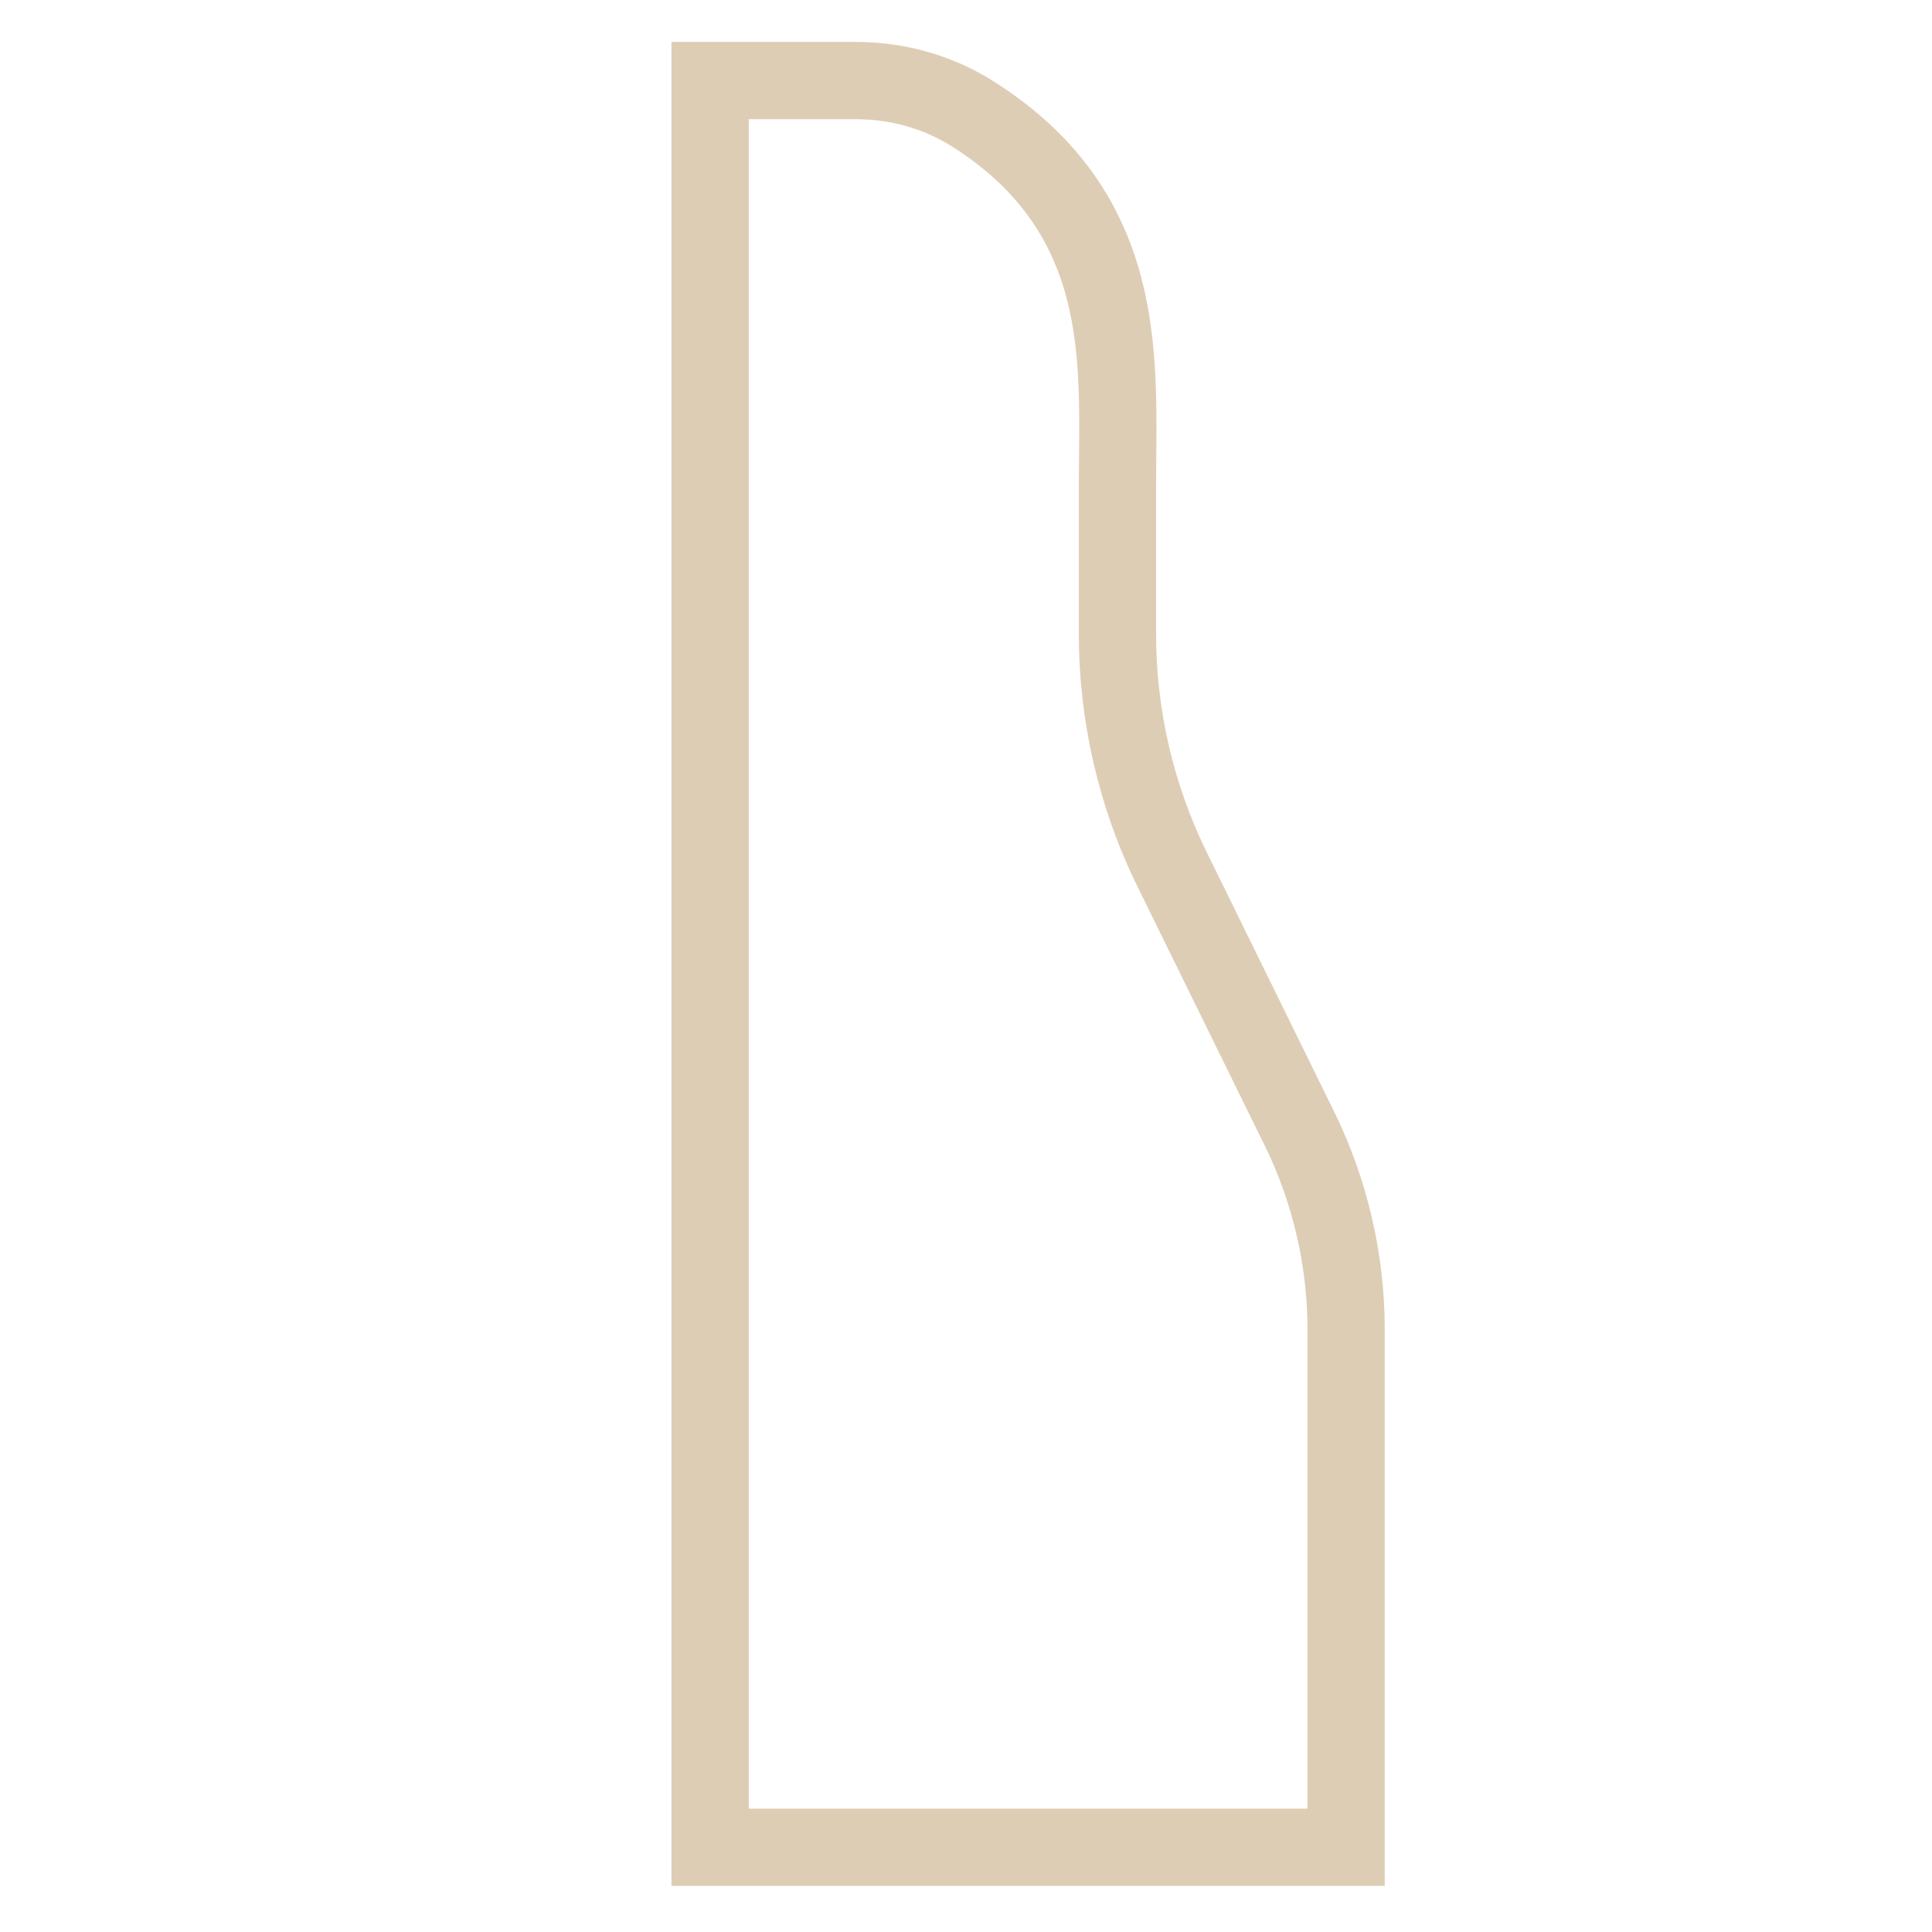 <?xml version="1.0" encoding="UTF-8"?>
<svg xmlns="http://www.w3.org/2000/svg" id="Layer_1" data-name="Layer 1" viewBox="0 0 1000 1000">
  <defs>
    <style>
      .cls-1 {
        fill: #decdb5;
      }
    </style>
  </defs>
  <path class="cls-1" d="m716.74,976.12h-369.19V21.71h95.43c25.57,0,50.19,7.03,71.2,20.33,38.25,24.22,62.71,55.39,74.75,95.29,10.18,33.71,9.85,68.59,9.56,99.36-.05,5.2-.09,10.12-.09,15.02v76.79c0,38.77,9.03,77.65,26.12,112.45l66.1,134.59c17.09,34.8,26.12,73.68,26.12,112.44v288.12Zm-329.19-40h289.19v-248.12c0-32.69-7.62-65.47-22.02-94.81l-66.1-134.59c-19.77-40.25-30.21-85.23-30.21-130.08v-76.79c0-5.09.05-10.33.1-15.4.54-58.1,1.11-118.17-65.72-160.49-14.6-9.24-31.81-14.13-49.8-14.13h-55.43v874.4Z"></path>
</svg>
